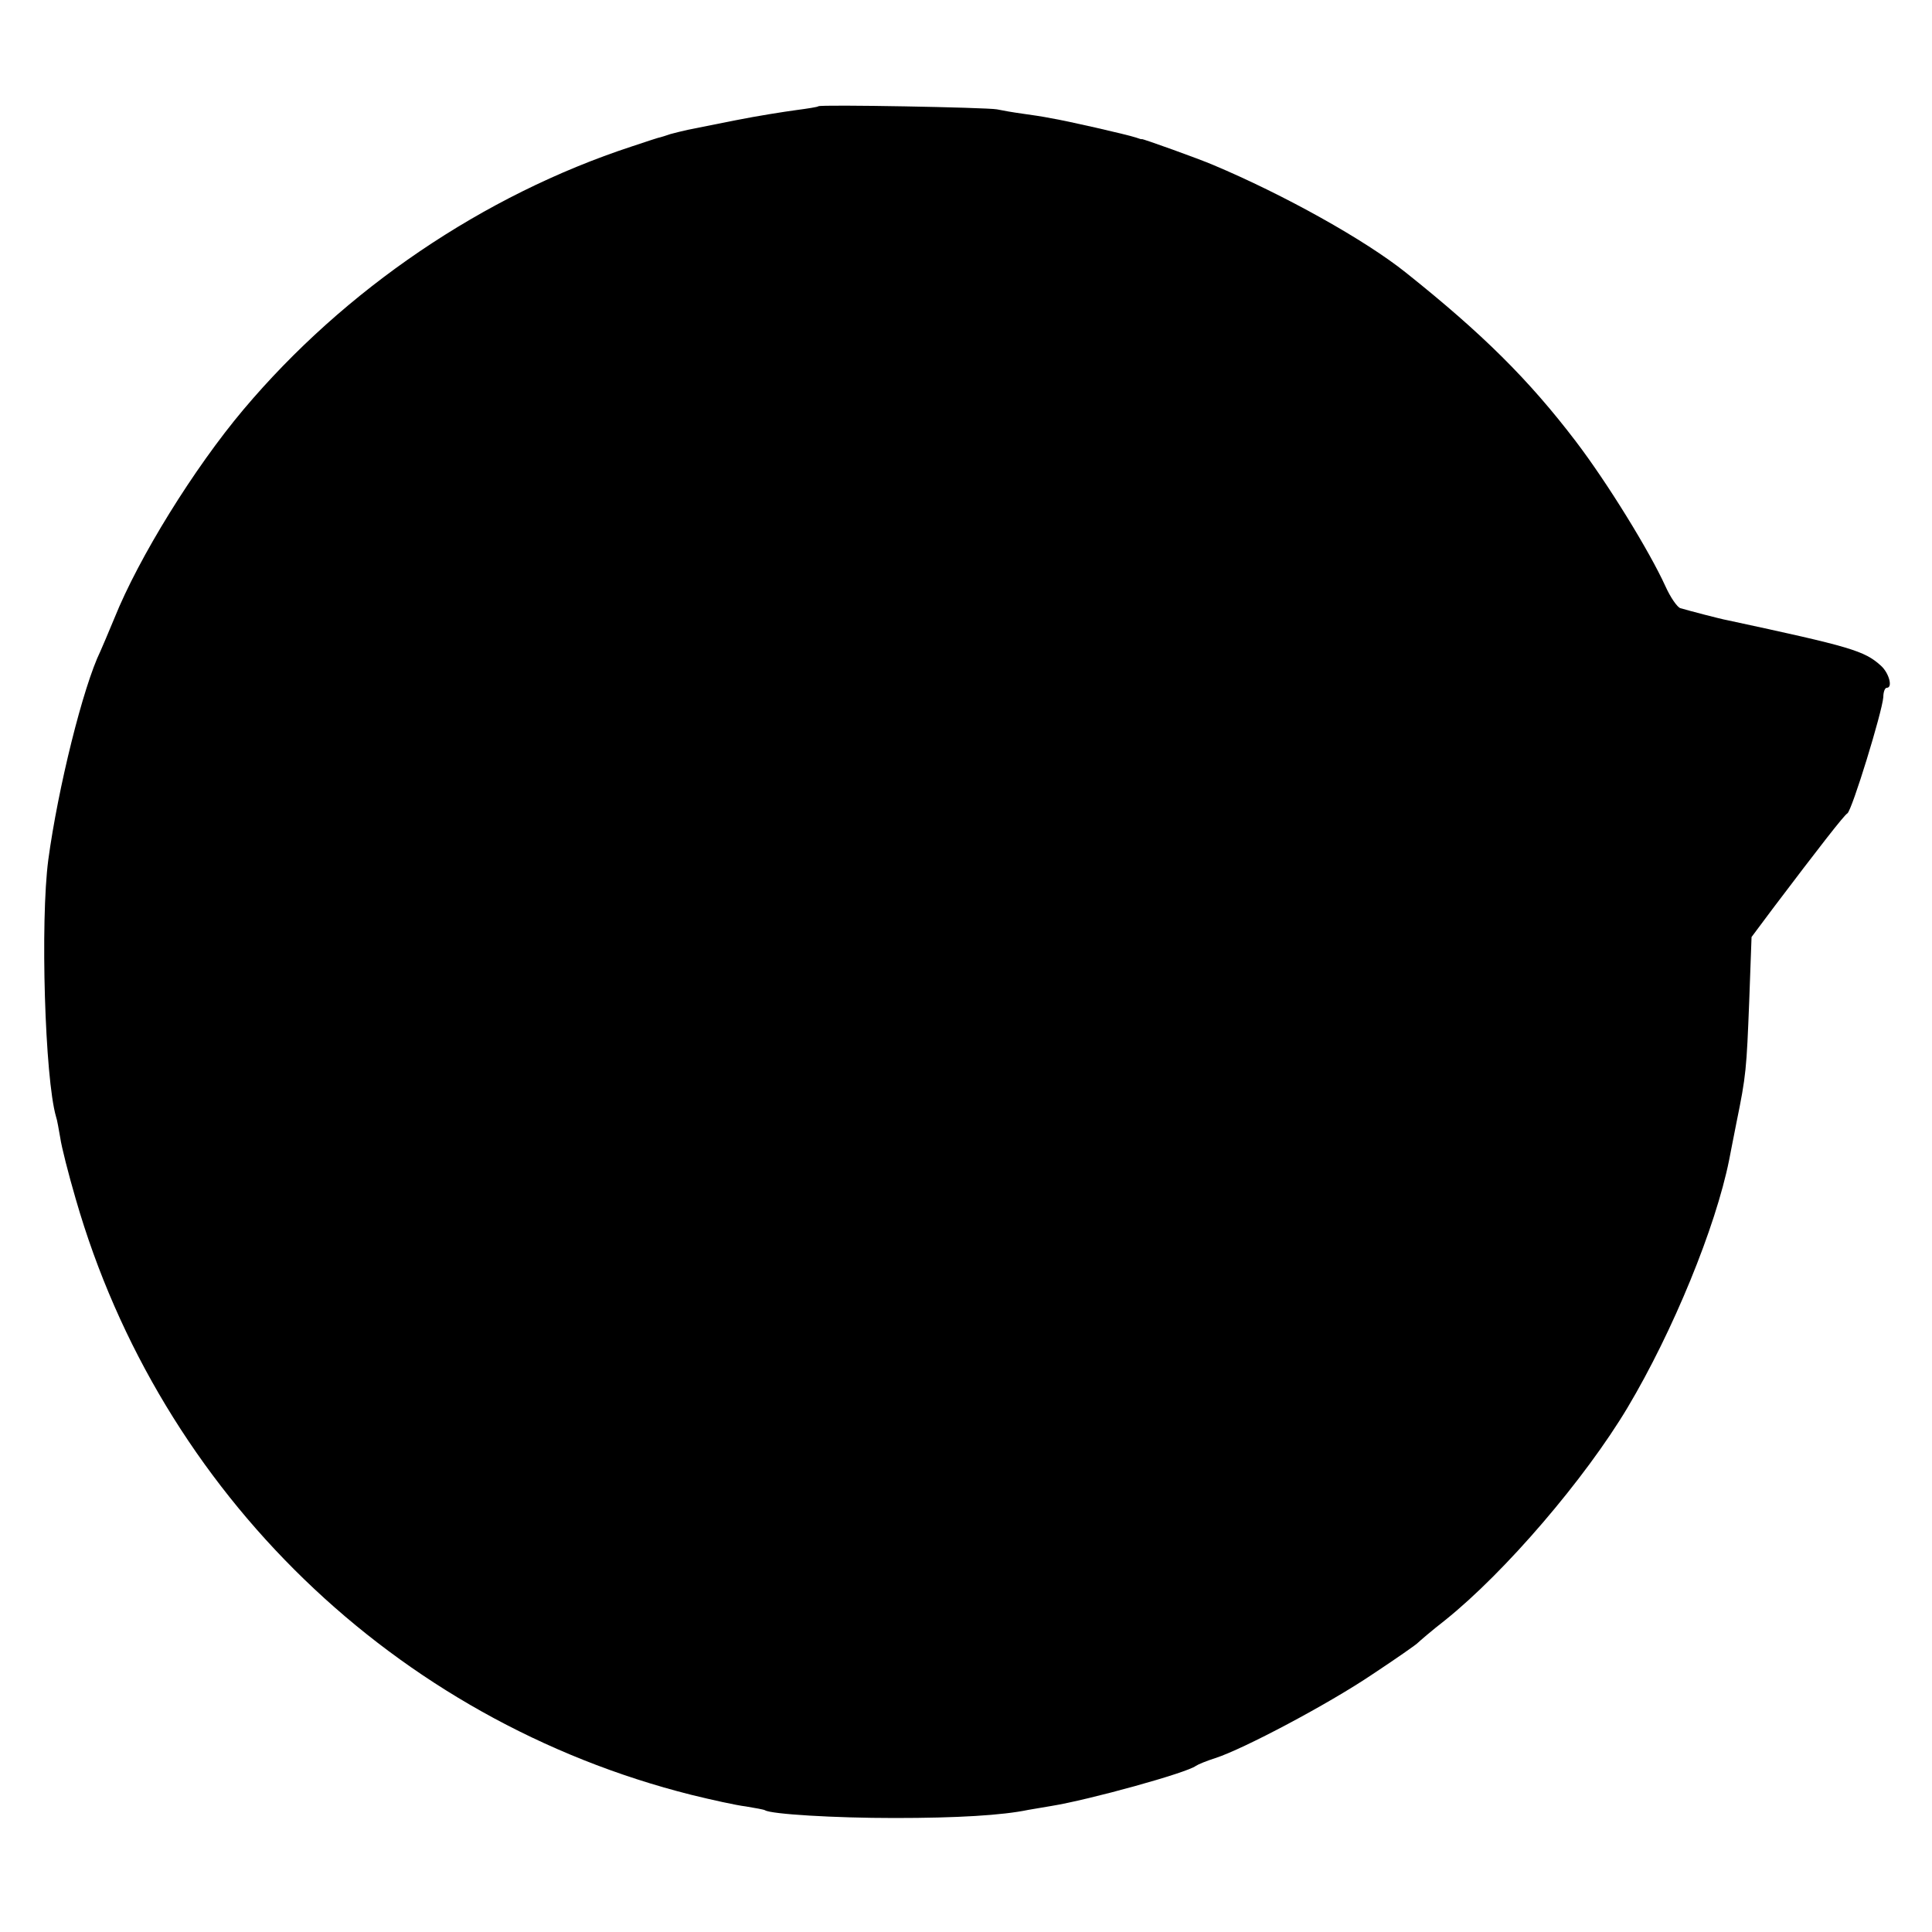 <?xml version="1.0" standalone="no"?>
<!DOCTYPE svg PUBLIC "-//W3C//DTD SVG 20010904//EN"
 "http://www.w3.org/TR/2001/REC-SVG-20010904/DTD/svg10.dtd">
<svg version="1.0" xmlns="http://www.w3.org/2000/svg"
 width="500pt" height="500pt" viewBox="0 0 500 500"
 preserveAspectRatio="xMidYMid meet">
<g transform="translate(0,500) scale(0.1,-0.1)"
fill="#000000" stroke="none">
<path d="M2118 4725 c-2 -2 -28 -6 -58 -10 -30 -4 -100 -15 -155 -26 -55 -11
-111 -22 -125 -25 -14 -3 -34 -8 -45 -11 -11 -4 -22 -7 -25 -8 -3 0 -36 -11
-75 -24 -384 -126 -743 -370 -1005 -681 -128 -152 -271 -383 -334 -540 -15
-36 -31 -74 -36 -85 -45 -92 -110 -355 -135 -540 -21 -159 -9 -565 20 -665 3
-8 7 -33 11 -55 3 -22 21 -93 40 -158 219 -761 826 -1349 1593 -1542 53 -13
116 -27 141 -30 24 -4 47 -8 50 -10 16 -10 178 -20 335 -20 162 0 279 7 346
21 13 2 40 7 59 10 99 16 352 86 375 104 6 4 28 13 50 20 72 23 293 140 407
217 62 41 115 78 118 82 3 3 34 30 70 58 156 125 362 366 472 550 118 198 228
467 263 641 2 9 10 53 19 97 25 122 26 138 33 315 l6 165 56 75 c118 156 184
241 192 245 12 8 90 262 93 301 0 13 4 24 9 24 16 0 6 38 -15 57 -43 39 -77
49 -398 118 -17 3 -97 24 -121 31 -8 2 -26 28 -39 57 -41 90 -149 266 -232
375 -122 160 -241 278 -439 436 -106 85 -316 202 -499 279 -37 16 -185 69
-185 67 0 -1 -7 1 -15 4 -24 8 -182 44 -220 50 -19 4 -53 9 -75 12 -22 3 -51
8 -65 11 -26 5 -457 13 -462 8z"/>
</g>
</svg>
